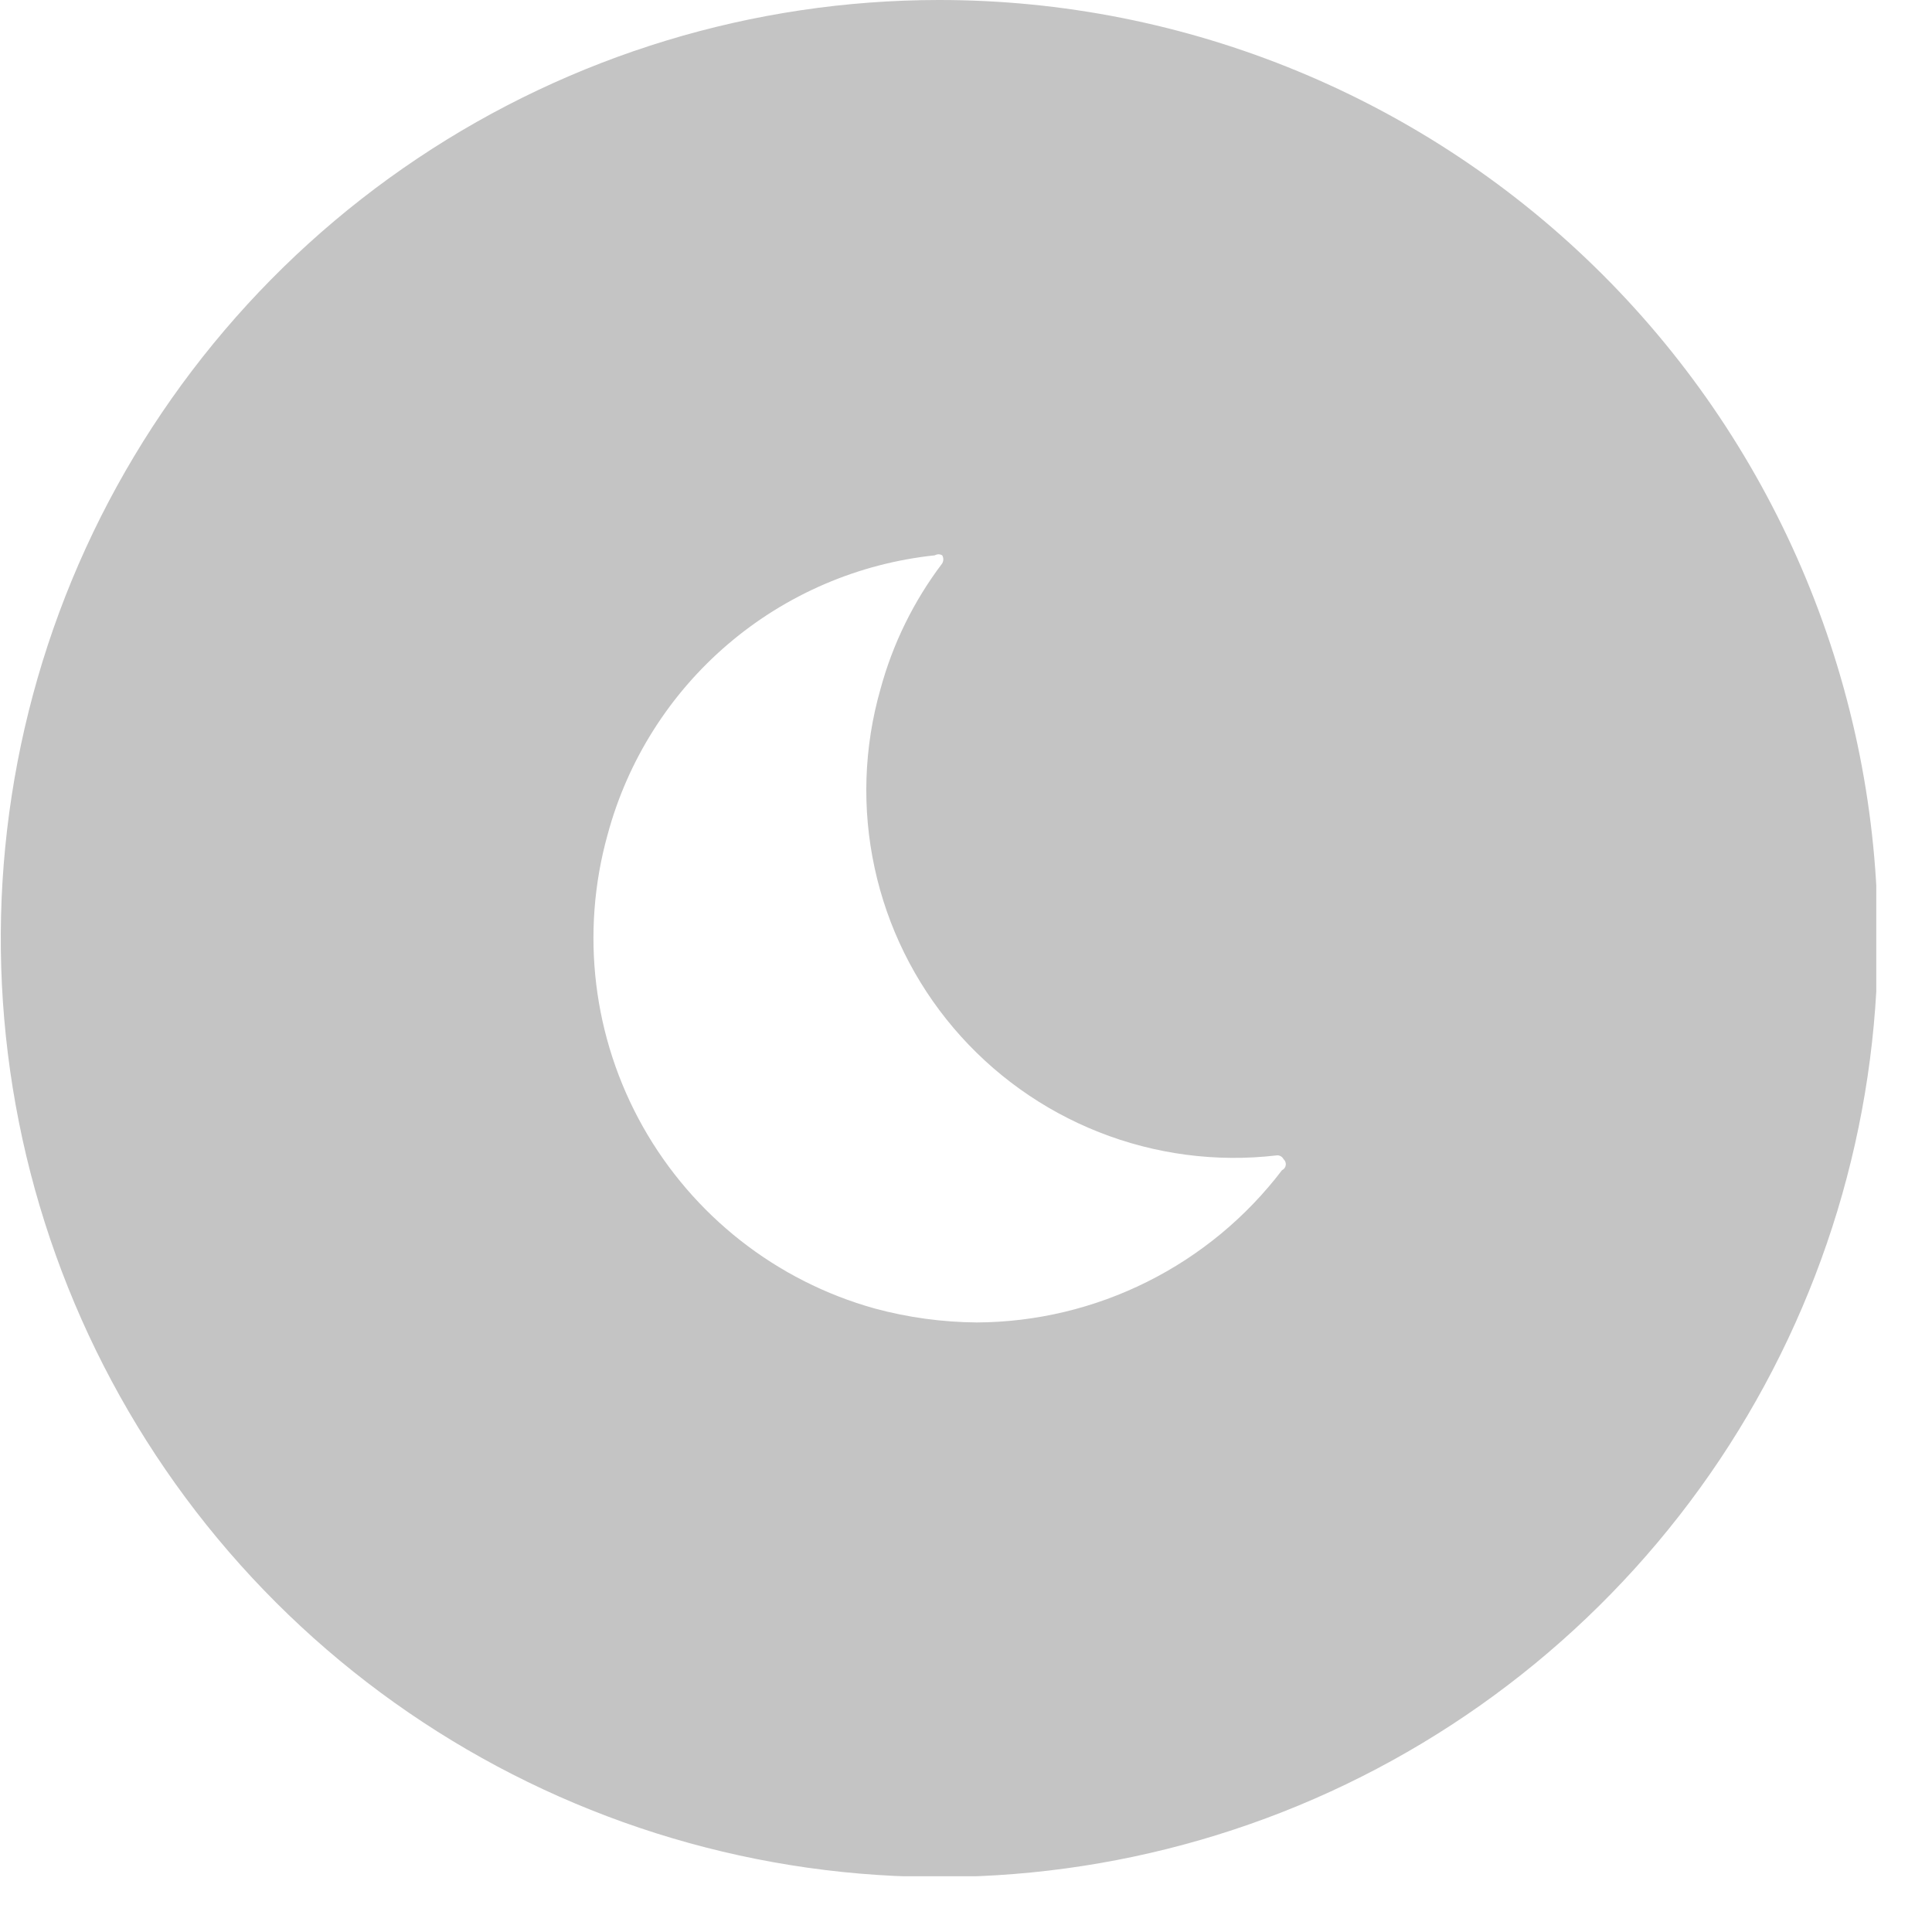 <svg width="32" height="32" viewBox="0 0 32 32" fill="none" xmlns="http://www.w3.org/2000/svg">
<g clip-path="url(#clip0)">
<path d="M15.545 4.77399e-06C12.471 0.002 9.467 0.916 6.912 2.626C4.358 4.335 2.367 6.764 1.192 9.604C0.018 12.445 -0.288 15.57 0.313 18.585C0.914 21.599 2.395 24.368 4.57 26.541C6.744 28.713 9.514 30.192 12.529 30.791C15.544 31.39 18.669 31.081 21.509 29.905C24.348 28.728 26.775 26.735 28.483 24.179C30.19 21.623 31.102 18.619 31.102 15.544C31.102 13.502 30.699 11.48 29.917 9.593C29.135 7.706 27.989 5.992 26.545 4.549C25.1 3.105 23.385 1.96 21.497 1.18C19.61 0.399 17.587 -0.002 15.545 4.77399e-06V4.77399e-06ZM21.234 19.382C20.641 20.161 19.876 20.794 19 21.231C18.123 21.669 17.158 21.899 16.179 21.904C15.607 21.899 15.037 21.822 14.485 21.672C12.859 21.218 11.48 20.136 10.65 18.665C9.821 17.194 9.61 15.454 10.063 13.827C10.393 12.598 11.088 11.498 12.056 10.671C13.023 9.845 14.219 9.331 15.484 9.198C15.503 9.187 15.524 9.181 15.545 9.181C15.566 9.181 15.588 9.187 15.606 9.198C15.618 9.218 15.624 9.241 15.624 9.265C15.624 9.288 15.618 9.311 15.606 9.332C15.135 9.954 14.787 10.661 14.583 11.415C14.308 12.378 14.274 13.394 14.486 14.373C14.697 15.353 15.147 16.265 15.795 17.028C16.444 17.792 17.27 18.384 18.202 18.752C19.134 19.12 20.142 19.253 21.137 19.138C21.161 19.133 21.186 19.137 21.208 19.148C21.23 19.159 21.248 19.177 21.259 19.199C21.273 19.211 21.283 19.226 21.29 19.243C21.296 19.261 21.299 19.279 21.296 19.297C21.294 19.315 21.287 19.333 21.276 19.348C21.265 19.362 21.251 19.374 21.234 19.382V19.382Z" fill="#C4C4C4"/>
</g>
<defs>
<clipPath id="clip0">
<rect width="31.077" height="31.077" fill="white"/>
</clipPath>
</defs>
</svg>
